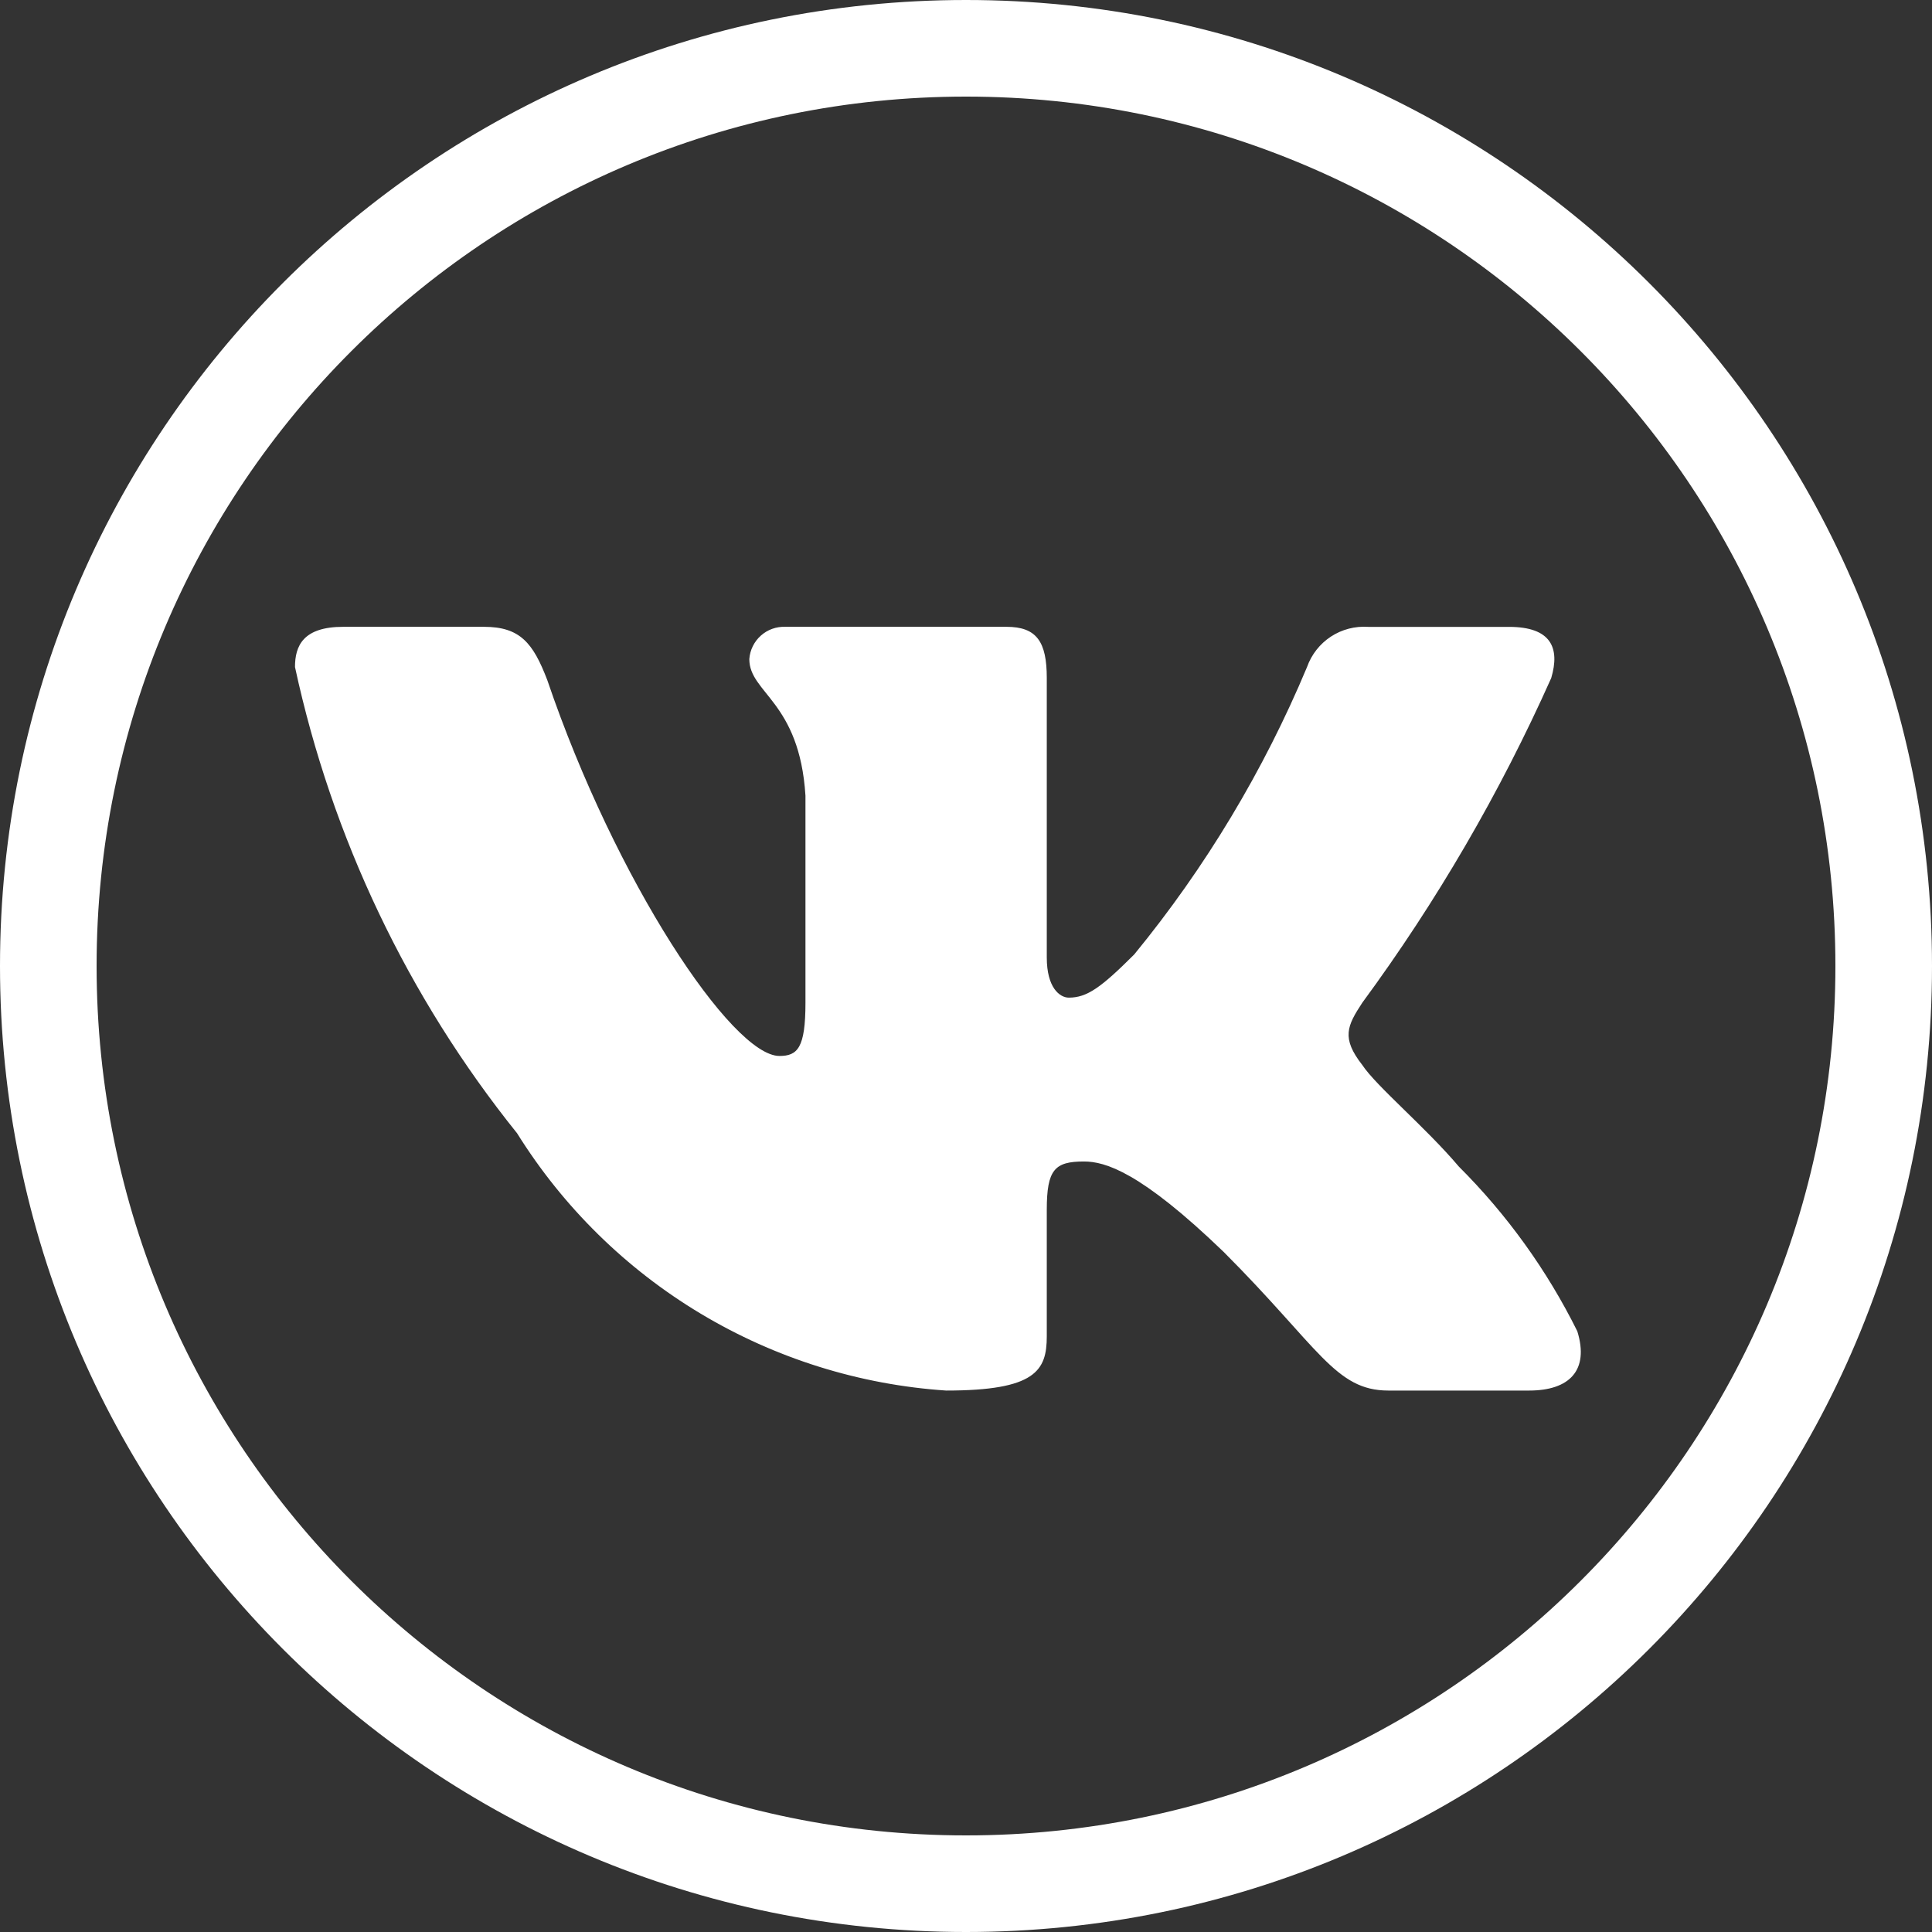 <?xml version="1.0" encoding="UTF-8"?> <svg xmlns="http://www.w3.org/2000/svg" width="32" height="32" viewBox="0 0 32 32" fill="none"><rect x="0" y="0" width="32" height="32" fill="#333333" stroke="none"/><path d="M25.327 23.032H22.996C22.114 23.032 21.848 22.317 20.267 20.735C18.886 19.404 18.302 19.238 17.953 19.238C17.47 19.238 17.338 19.371 17.338 20.037V22.133C17.338 22.7 17.154 23.032 15.672 23.032C14.235 22.936 12.841 22.499 11.605 21.758C10.37 21.018 9.328 19.994 8.565 18.771C6.755 16.518 5.496 13.873 4.886 11.048C4.886 10.699 5.019 10.382 5.686 10.382H8.015C8.614 10.382 8.83 10.649 9.065 11.265C10.196 14.594 12.126 17.49 12.91 17.49C13.21 17.49 13.341 17.357 13.341 16.608V13.179C13.242 11.614 12.411 11.483 12.411 10.916C12.422 10.767 12.49 10.628 12.602 10.528C12.713 10.428 12.86 10.376 13.009 10.382H16.671C17.172 10.382 17.338 10.631 17.338 11.23V15.859C17.338 16.359 17.552 16.524 17.703 16.524C18.004 16.524 18.235 16.359 18.786 15.809C19.966 14.369 20.93 12.765 21.649 11.047C21.722 10.841 21.861 10.664 22.044 10.544C22.227 10.424 22.445 10.368 22.663 10.383H24.994C25.693 10.383 25.841 10.732 25.693 11.231C24.845 13.13 23.796 14.933 22.564 16.608C22.313 16.991 22.213 17.191 22.564 17.64C22.795 17.99 23.613 18.672 24.162 19.321C24.961 20.118 25.624 21.04 26.125 22.049C26.326 22.699 25.993 23.032 25.327 23.032Z" fill="white"></path><path fill-rule="evenodd" clip-rule="evenodd" d="M16 30.4C23.953 30.4 30.4 23.953 30.4 16C30.4 8.047 23.953 1.6 16 1.6C8.047 1.6 1.6 8.047 1.6 16C1.6 23.953 8.047 30.4 16 30.4ZM16 32C24.837 32 32 24.837 32 16C32 7.163 24.837 0 16 0C7.163 0 0 7.163 0 16C0 24.837 7.163 32 16 32Z" fill="white"></path></svg> 